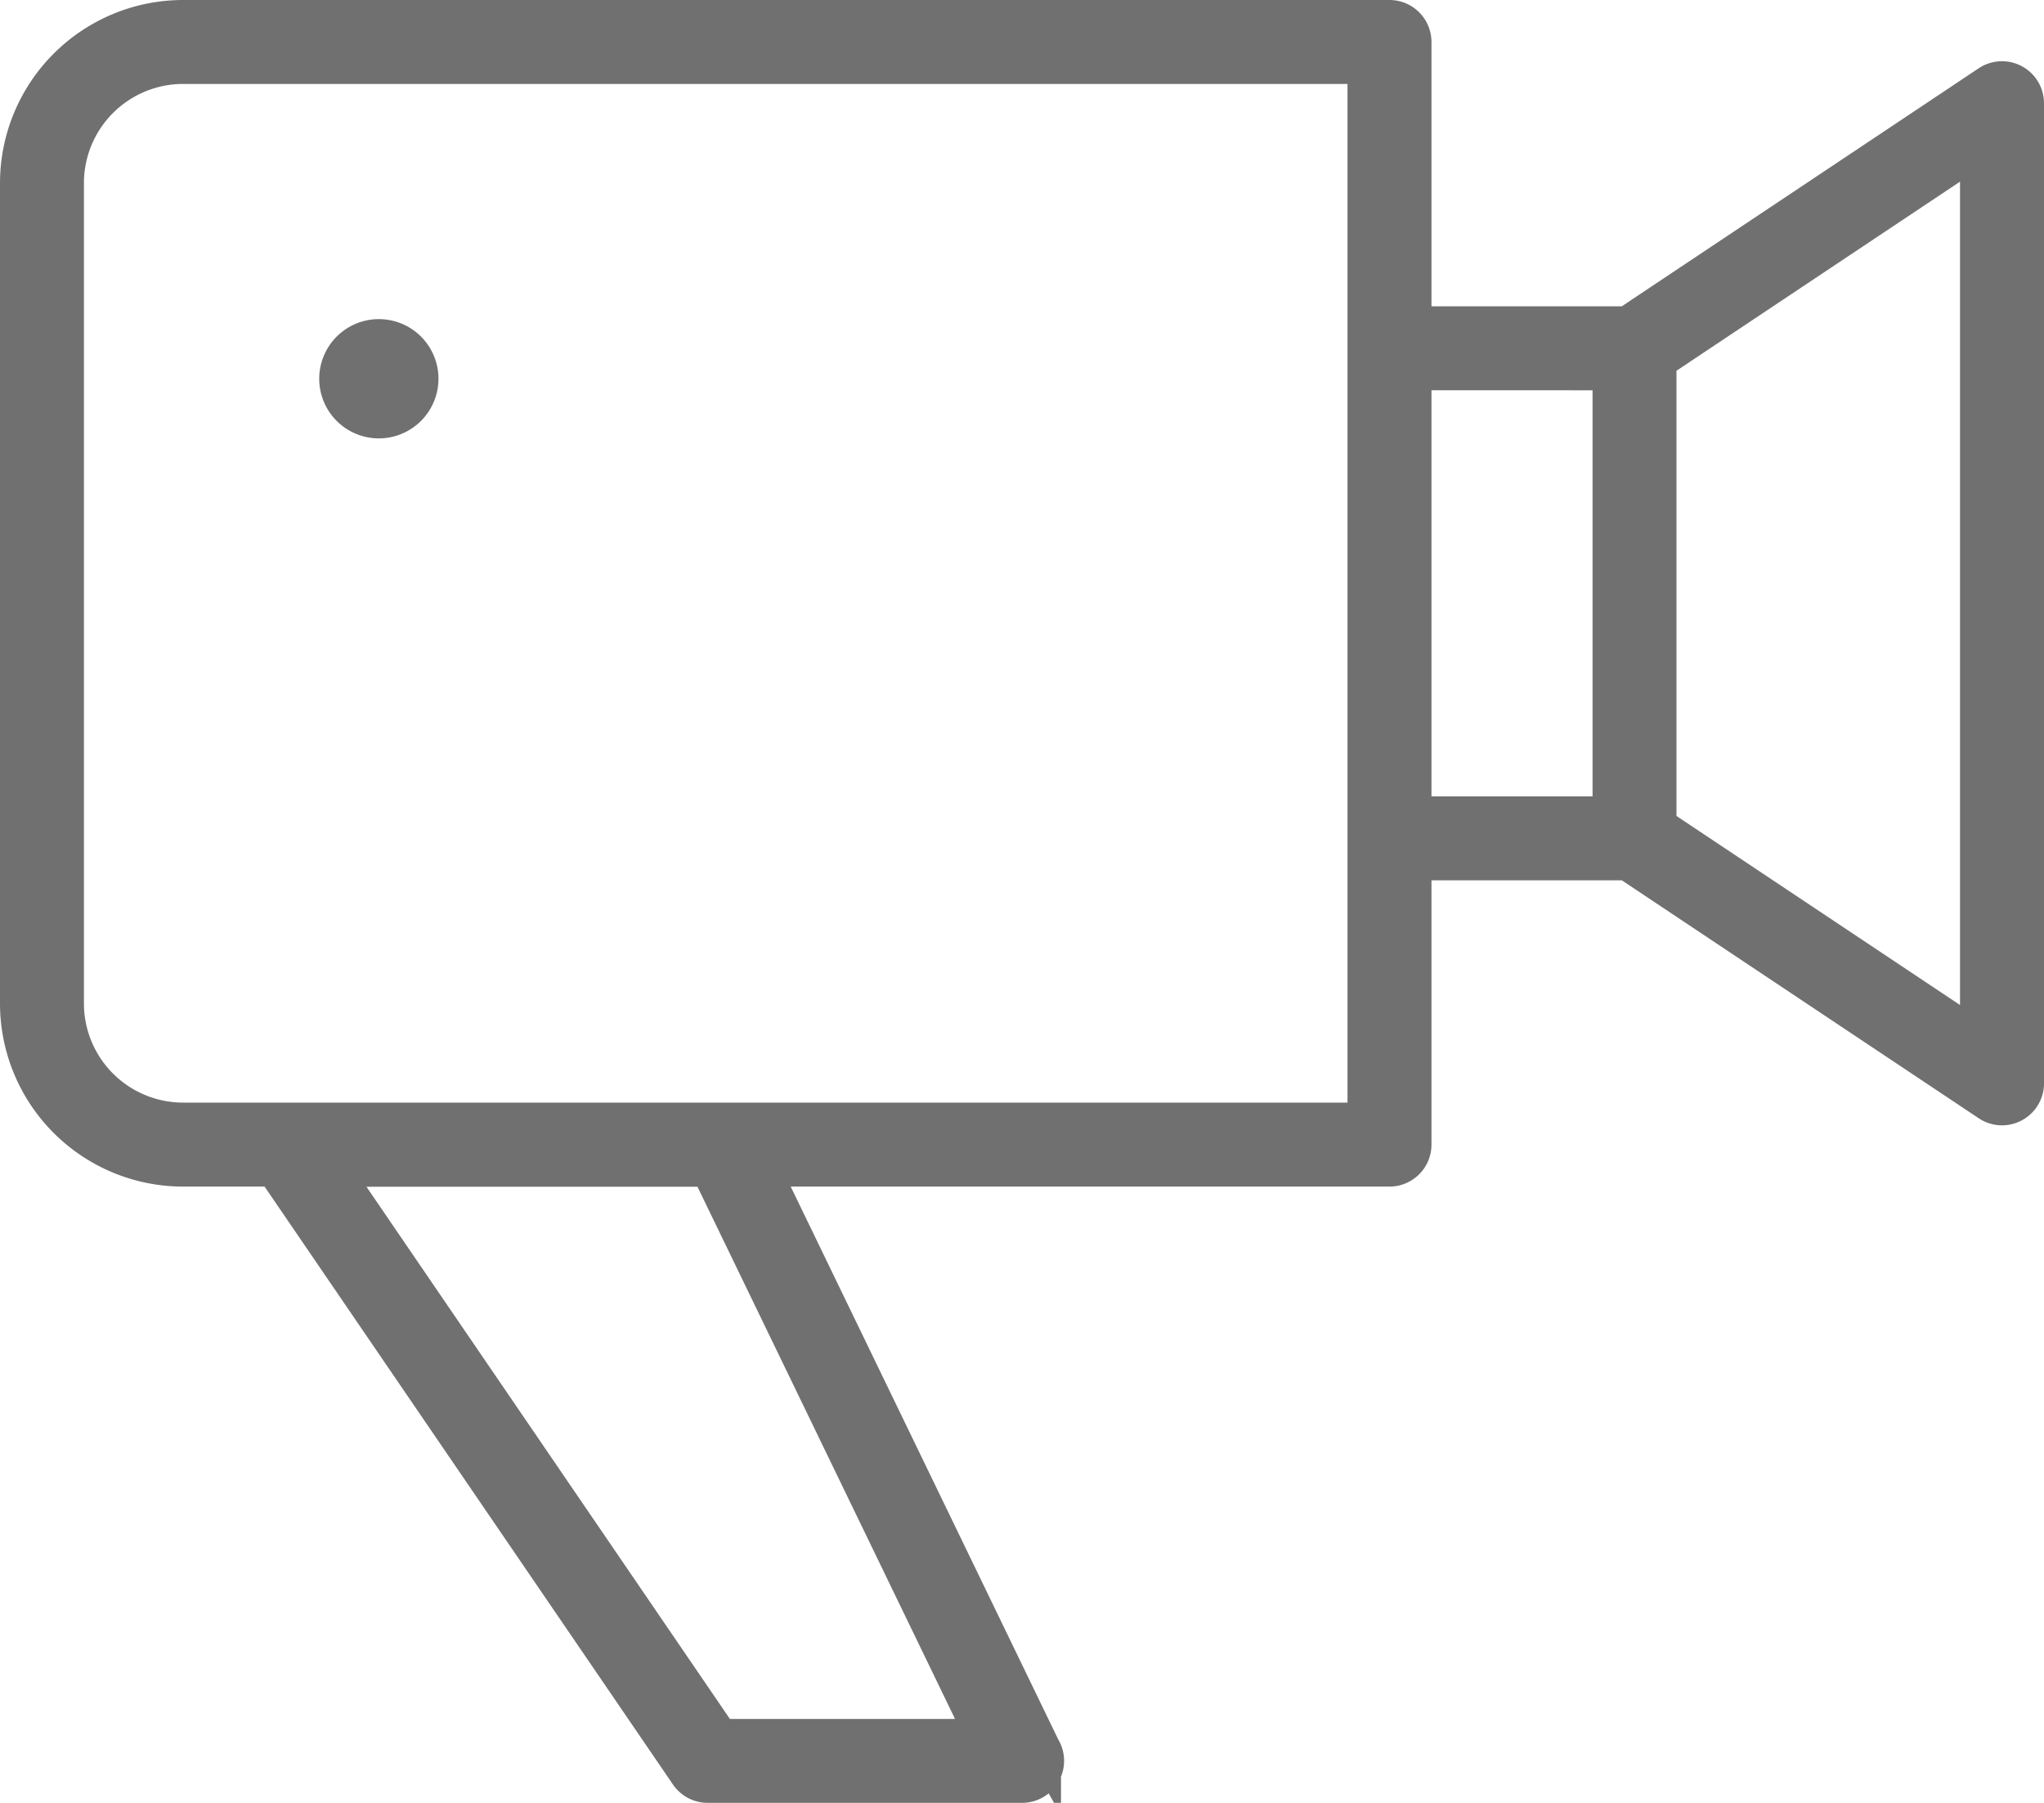 <svg xmlns="http://www.w3.org/2000/svg" width="43.982" height="38.789" viewBox="0 0 43.982 38.789">
  <g id="Grupo_1332" data-name="Grupo 1332" transform="translate(-4435.425 5067.937)">
    <path id="Caminho_191" data-name="Caminho 191" d="M21.577,458.8a.908.908,0,1,1,.908-.908.909.909,0,0,1-.908.908" transform="translate(4422 -5517.68)" fill="#707070" stroke="#707070" stroke-width="0.75"/>
    <path id="Caminho_192" data-name="Caminho 192" d="M28.653,488.157a.53.53,0,0,1-.437-.23l-8.9-13.029H17.363a3.567,3.567,0,0,1-3.563-3.564V453.681a3.567,3.567,0,0,1,3.563-3.563h25.96a.529.529,0,0,1,.529.528v6.062h4.584l7.774-5.184a.529.529,0,0,1,.822.44v21.088a.527.527,0,0,1-.279.465.533.533,0,0,1-.25.063.525.525,0,0,1-.292-.089l-7.775-5.183H43.852v6.062a.529.529,0,0,1-.529.528H29.841l6.022,12.443.017.03a.529.529,0,0,1-.453.786H28.653Zm.279-1.056h5.641l-5.905-12.2H20.6ZM17.363,451.174a2.51,2.51,0,0,0-2.507,2.507v17.653a2.51,2.51,0,0,0,2.507,2.507H42.795V451.174Zm31.761,6.345V467.5l6.851,4.567V452.951Zm-5.272,9.733h4.216v-9.487H43.852Z" transform="translate(4422 -5517.68)" fill="#707070" stroke="#707070" stroke-width="0.75"/>
  </g>
</svg>
